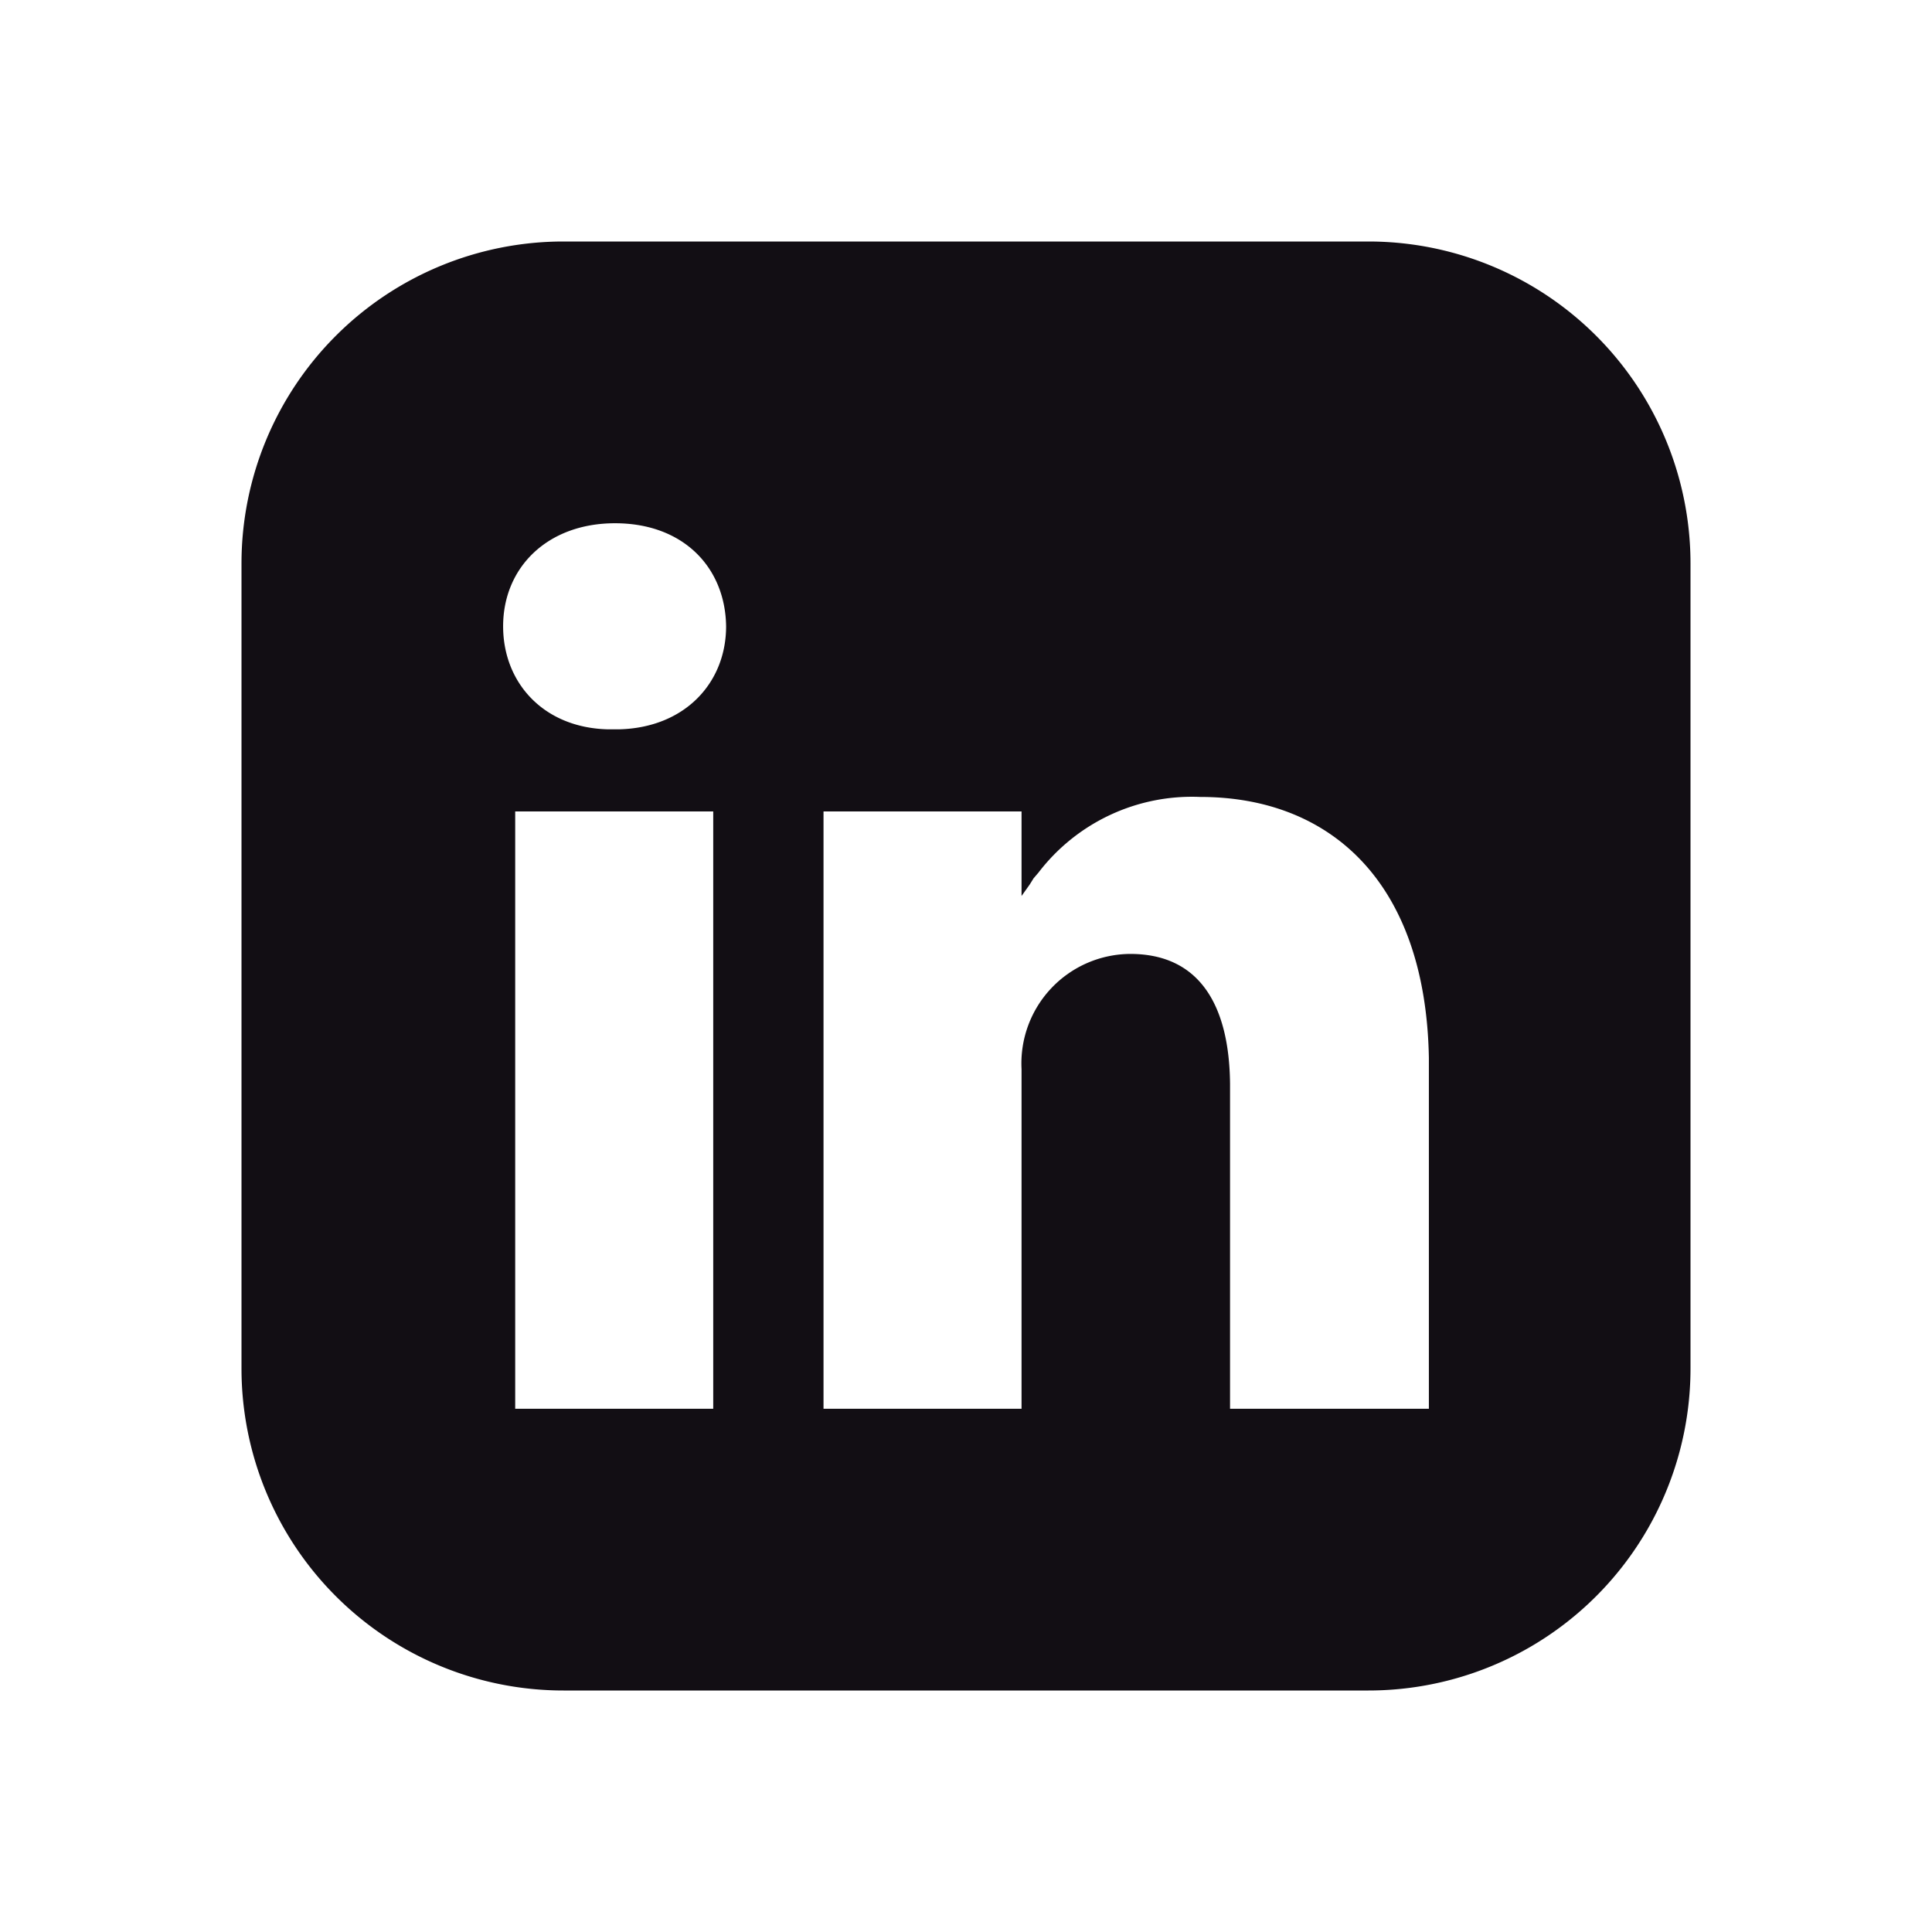 <svg xmlns="http://www.w3.org/2000/svg" viewBox="0 0 24 24">
  <path fill="#120E14" fill-rule="evenodd" d="M17 3a4 4 0 0 1 4 4v10a4 4 0 0 1-4 4H7a4 4 0 0 1-4-4V7a4 4 0 0 1 4-4h10zm-2.09 6.9a2.4 2.4 0 0 0-2.01.94l-.06.07-.05.08-.05.07-.05.07v-1.05h-2.46v7.42h2.46v-4.22a1.36 1.36 0 0 1 1.35-1.43c.87 0 1.23.65 1.24 1.61v4.04h2.47v-4.36c-.04-2.2-1.24-3.24-2.84-3.24zm-6.05.18H6.4v7.42h2.46v-7.42zM7.64 6.5c-.84 0-1.39.55-1.39 1.28 0 .7.5 1.26 1.3 1.28h.14c.82-.02 1.33-.58 1.33-1.28-.01-.73-.53-1.28-1.38-1.28z"/>
</svg>
